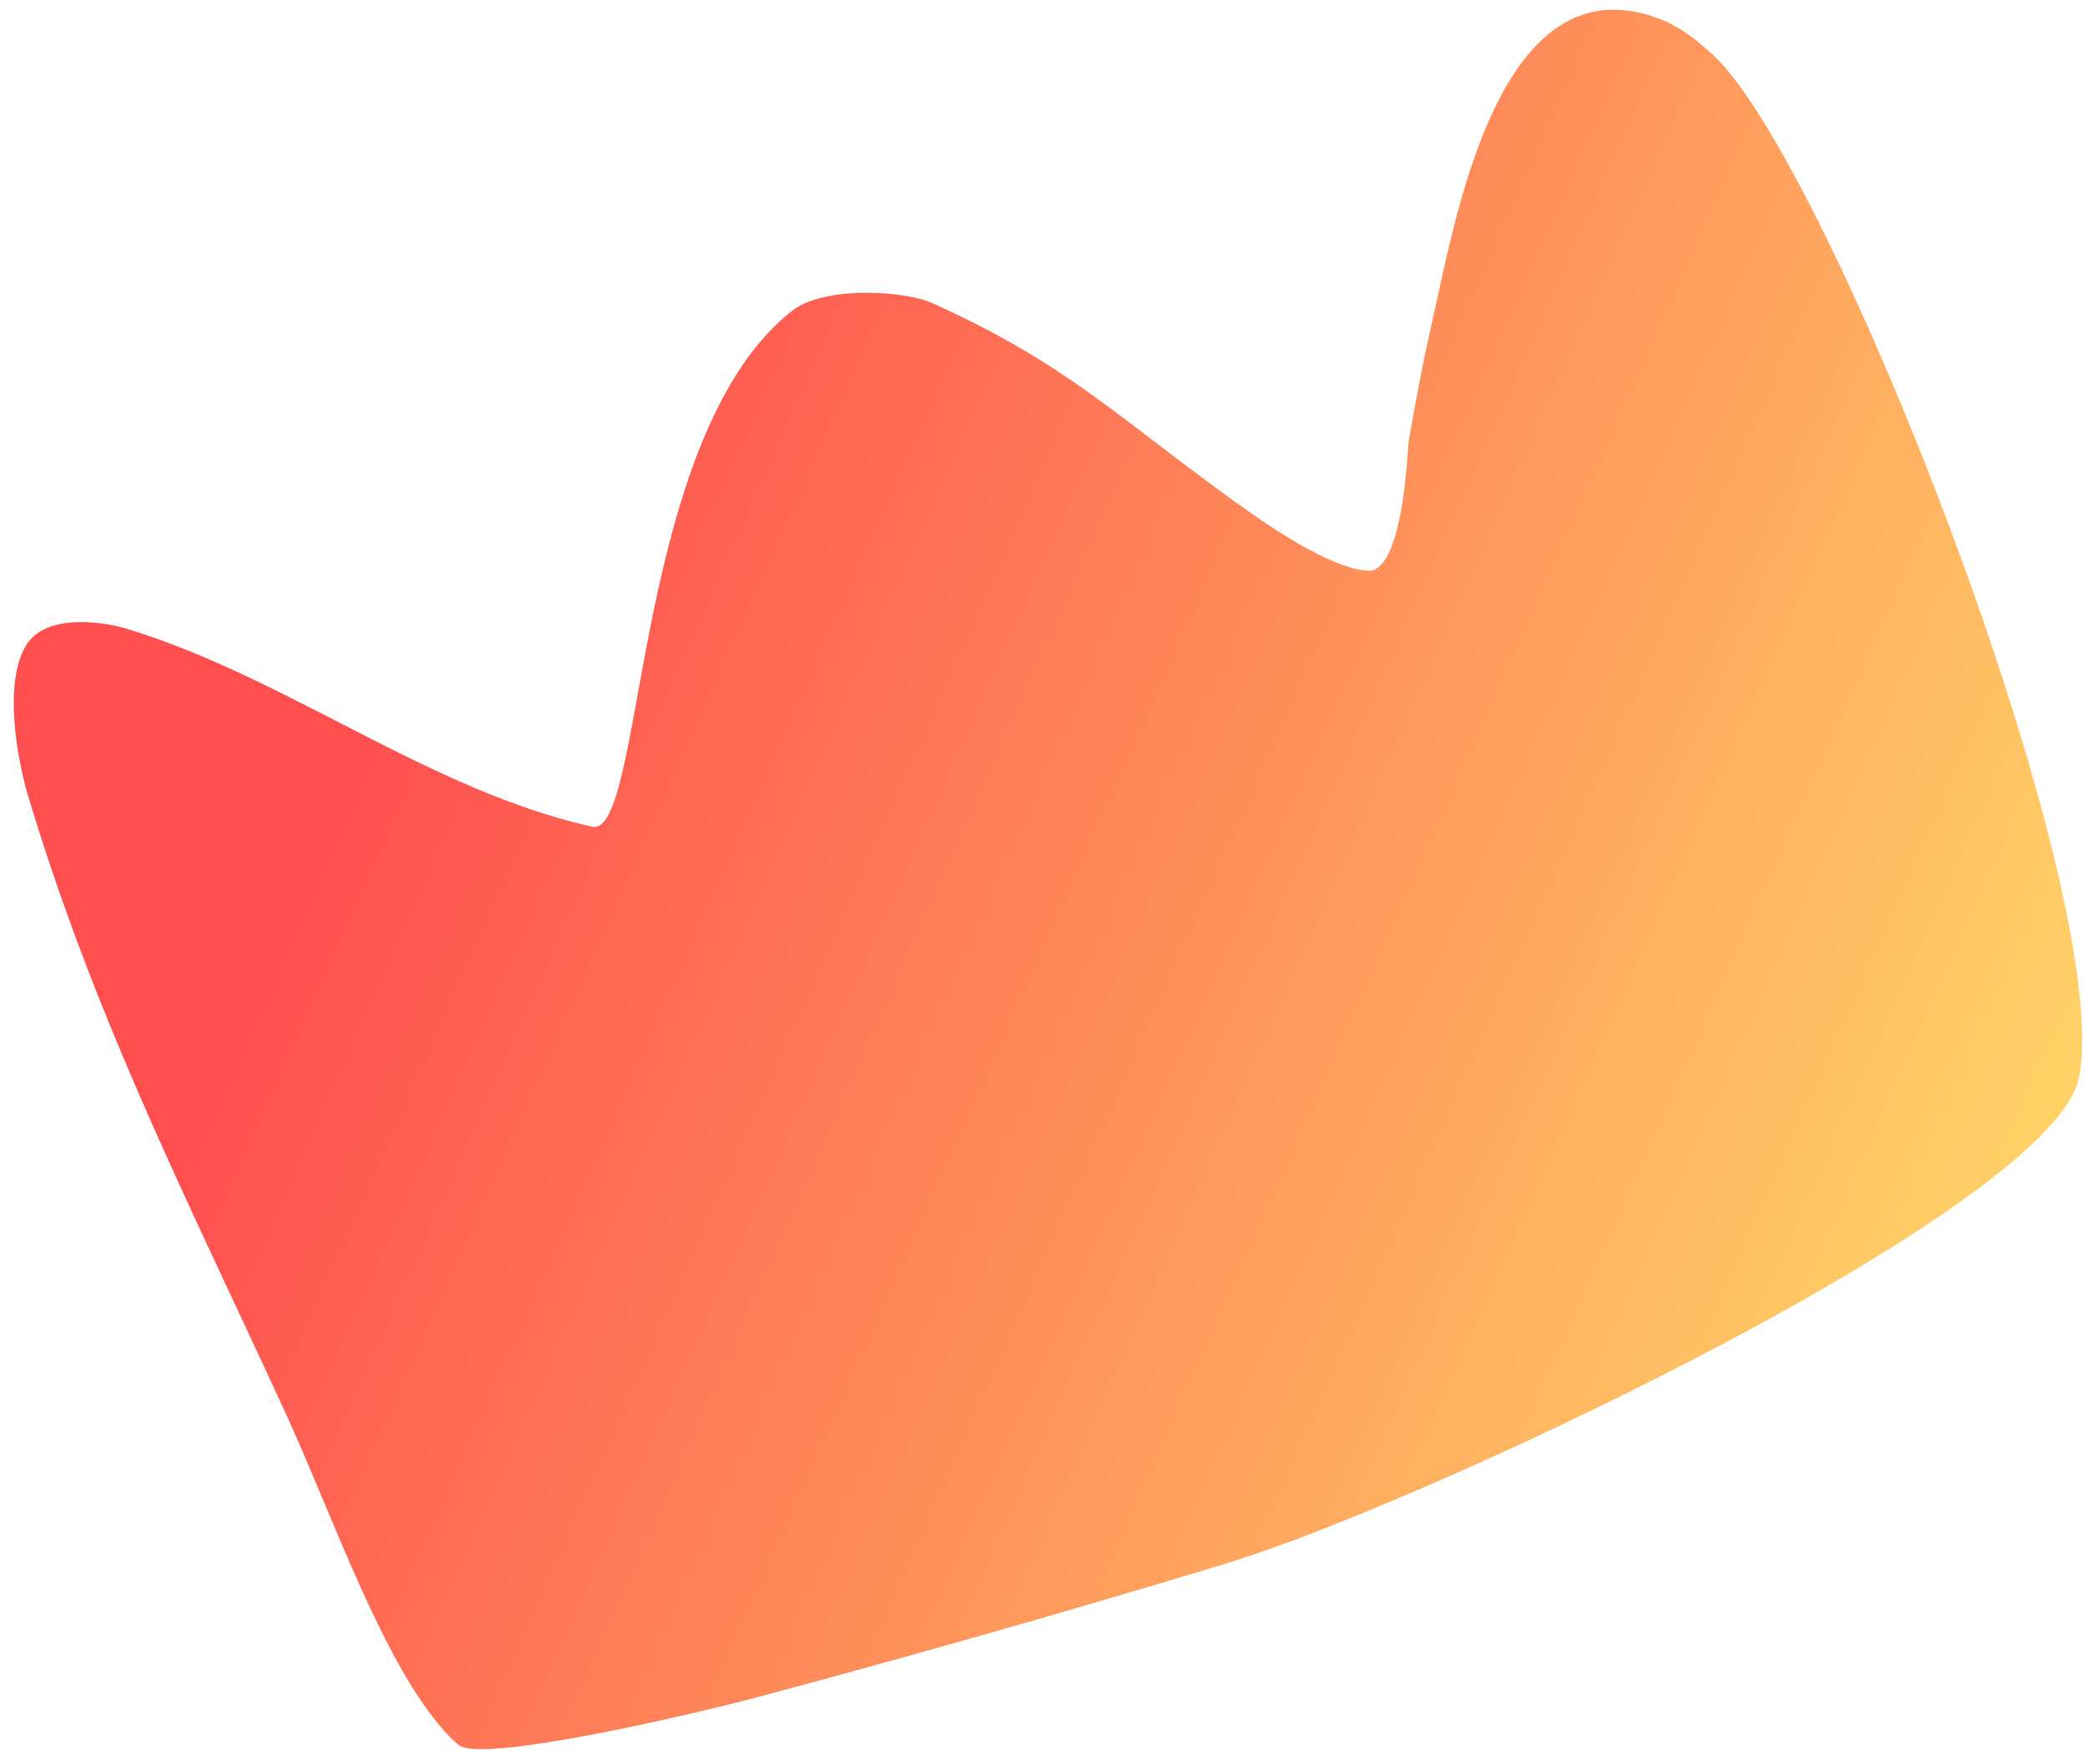 <svg width="97" height="82" fill="none" xmlns="http://www.w3.org/2000/svg">
    <path d="M13.279 65.69c2.327 5.056 4.864 12.624 8.022 15.401 1.006.884 10.727-1.367 13.906-2.213a677.778 677.778 0 0 0 21.719-6.193c9.297-2.808 38.554-16.569 39.709-22.63 1.642-8.62-11.575-42.471-17.014-47.499-.702-.648-1.474-1.27-2.36-1.626-7.637-3.073-9.645 9.507-10.663 13.855l-.415 1.91a154.38 154.38 0 0 0-.715 3.853c-.041.235-.232 6.06-1.89 5.979-1.696-.083-4.603-2.089-5.737-2.895-5.695-4.047-8.14-6.692-14.546-9.559-1.203-.538-4.95-.825-6.48.375-7.482 5.868-6.822 24.53-9.299 23.973-7.593-1.706-14.127-6.9-21.594-9.19-1.14-.35-3.79-.727-4.7.75-1.102 1.79-.382 5.459.094 7.04 3.133 10.39 7.295 18.526 11.963 28.668Z" fill="url(#a)"/>
    <defs>
        <linearGradient id="a" x1="18.523" y1="31.095" x2="95.967" y2="65.578" gradientUnits="userSpaceOnUse">
            <stop stop-color="#FF4F4F"/>
            <stop offset="1" stop-color="#FFDC68"/>
        </linearGradient>
    </defs>
</svg>
